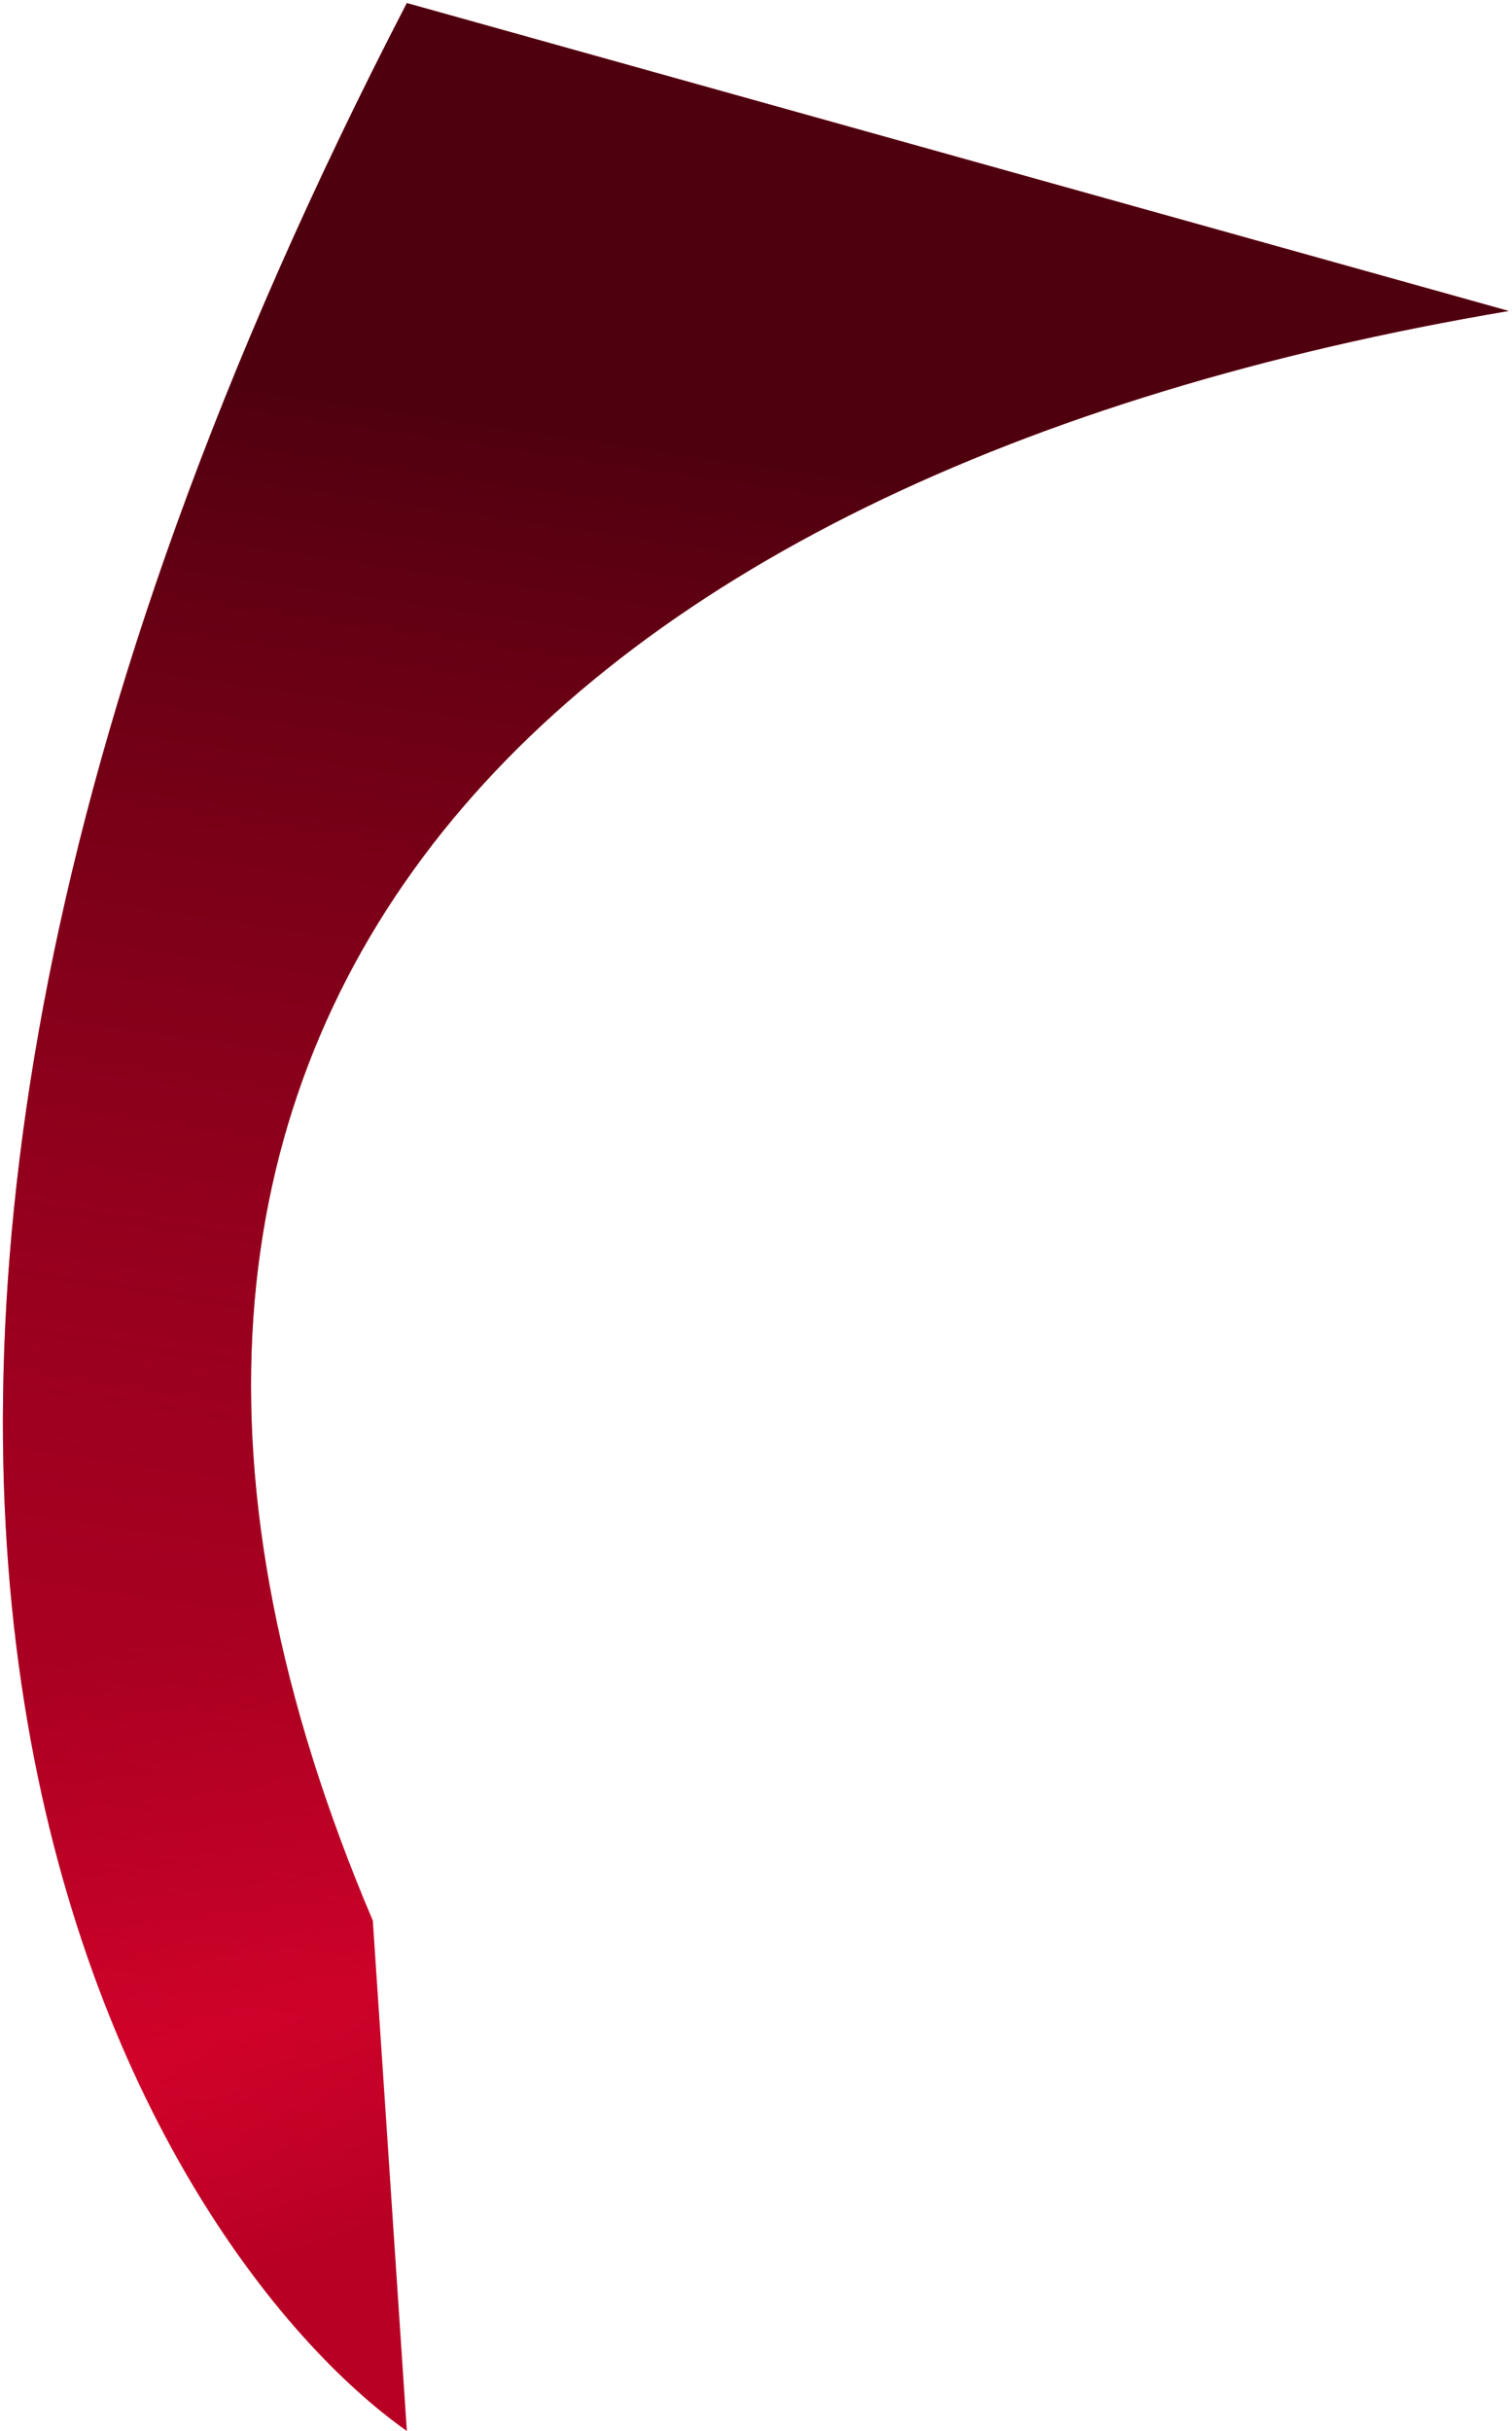 <?xml version="1.0" encoding="UTF-8"?> <svg xmlns="http://www.w3.org/2000/svg" width="430" height="691" viewBox="0 0 430 691" fill="none"> <path d="M106.022 545.882C-1.478 293.382 151.021 135.382 429.021 88.382L115.707 0.882C-101.582 420.148 42.844 639.53 115.707 690.921L106.022 545.882Z" fill="url(#paint0_linear_1301_224)"></path> <path d="M106.022 545.882C-1.478 293.382 151.021 135.382 429.021 88.382L115.707 0.882C-101.582 420.148 42.844 639.53 115.707 690.921L106.022 545.882Z" fill="url(#paint1_linear_1301_224)"></path> <defs> <linearGradient id="paint0_linear_1301_224" x1="112.638" y1="634.323" x2="-88.931" y2="22.466" gradientUnits="userSpaceOnUse"> <stop stop-color="#B80024"></stop> <stop offset="0.107" stop-color="#DB022C"></stop> <stop offset="0.284" stop-color="#B80024"></stop> <stop offset="0.486" stop-color="#B80024"></stop> </linearGradient> <linearGradient id="paint1_linear_1301_224" x1="50.289" y1="102.184" x2="-35.593" y2="684.043" gradientUnits="userSpaceOnUse"> <stop stop-color="#4E000F"></stop> <stop offset="1" stop-color="#B80024" stop-opacity="0"></stop> </linearGradient> </defs> </svg> 